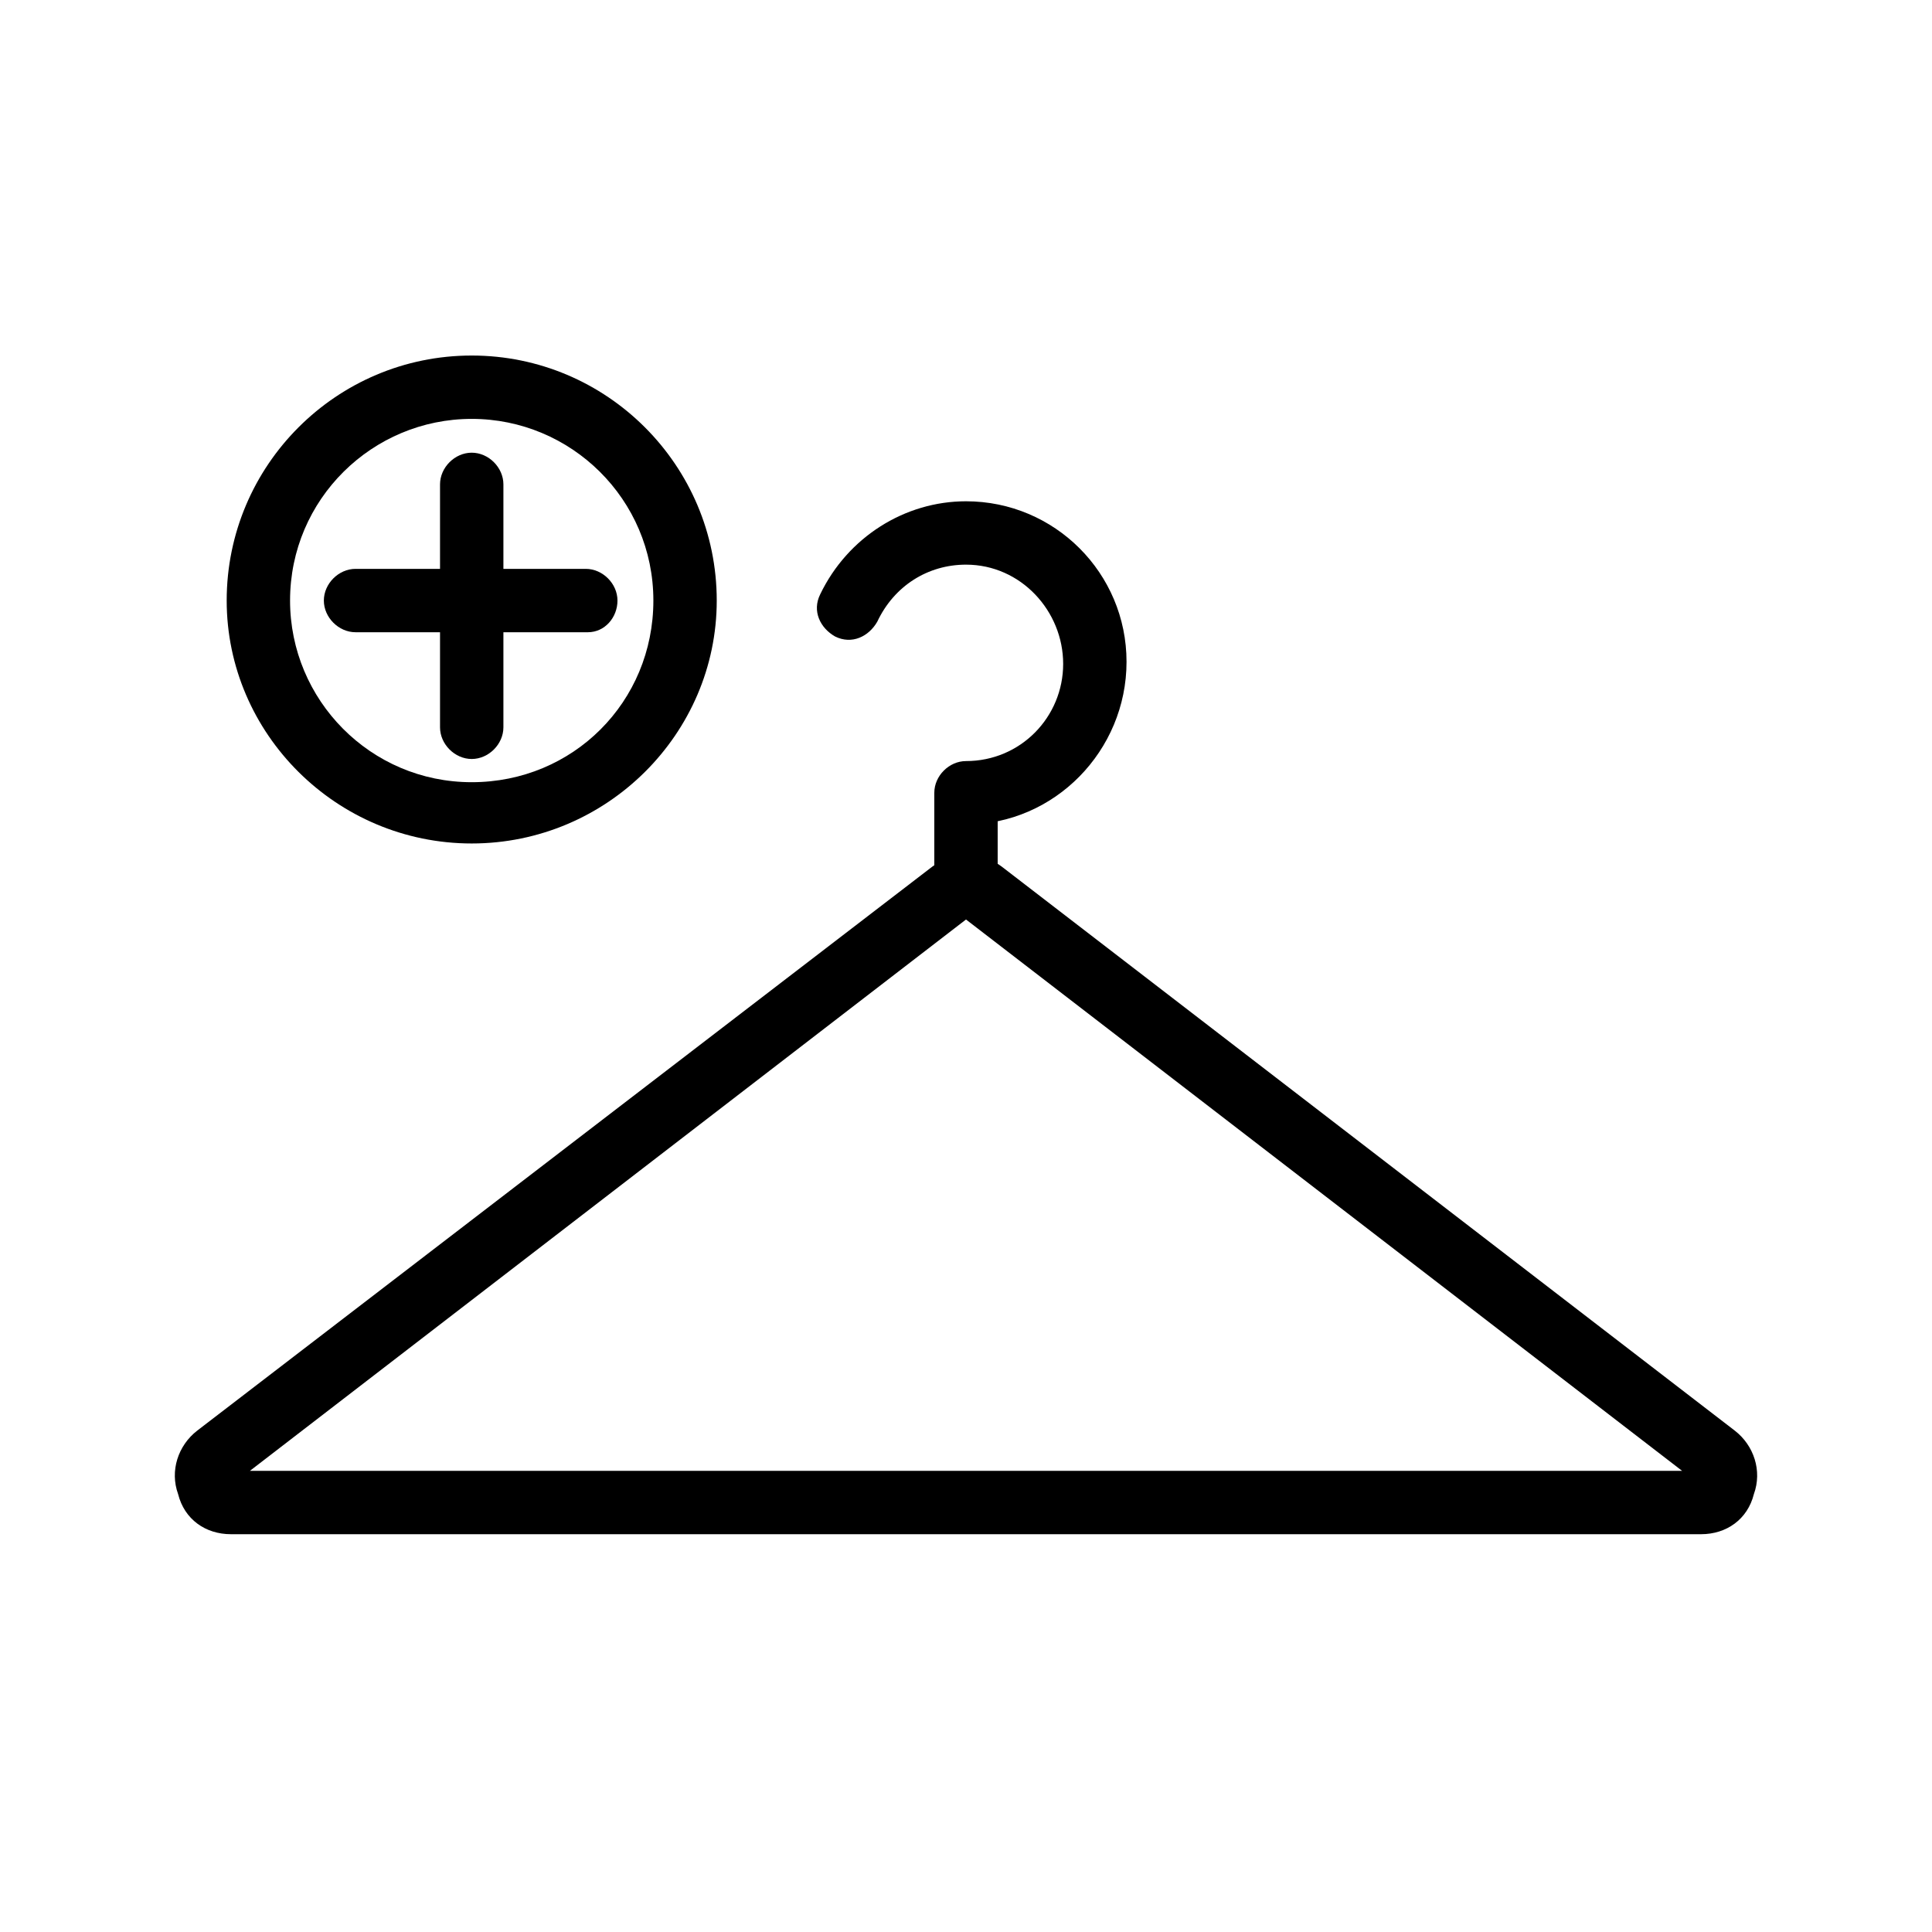 <?xml version="1.0" encoding="UTF-8"?>
<!-- The Best Svg Icon site in the world: iconSvg.co, Visit us! https://iconsvg.co -->
<svg fill="#000000" width="800px" height="800px" version="1.1" viewBox="144 144 512 512" xmlns="http://www.w3.org/2000/svg">
 <g>
  <path d="m594.8 550.58h-389.61c-6.715 0-12.316-3.918-13.992-10.637-2.238-6.156 0-12.875 5.039-16.793l194.8-149.46c5.039-3.918 13.434-3.918 18.473 0l194.25 149.46c5.039 3.918 7.277 10.637 5.039 16.793-1.68 6.719-7.277 10.637-13.996 10.637zm-384.57-16.793h379.54l-189.77-146.11z"/>
  <path d="m391.6 354.1h16.793v23.512h-16.793z"/>
  <path d="m400 362.49c-4.477 0-8.398-3.918-8.398-8.398 0-4.477 3.918-8.398 8.398-8.398 14.555 0 25.75-11.754 25.75-25.75 0-13.992-11.195-26.305-25.75-26.305-10.078 0-19.031 5.598-23.512 15.113-2.238 3.918-6.719 6.156-11.195 3.918-3.918-2.238-6.156-6.719-3.918-11.195 7.277-15.113 22.391-24.629 38.625-24.629 23.512 0 42.543 19.031 42.543 42.543 0 23.508-19.035 43.102-42.543 43.102z"/>
  <path d="m269.01 367.53c-35.828 0-64.934-29.109-64.934-64.375 0-35.828 29.109-64.934 64.934-64.934 35.828 0 64.934 29.109 64.934 64.934 0.004 35.266-29.105 64.375-64.934 64.375zm0-112.52c-26.309 0-48.141 21.273-48.141 48.141 0 26.309 21.273 48.141 48.141 48.141 26.871 0 48.141-21.273 48.141-48.141 0-26.867-21.832-48.141-48.141-48.141z"/>
  <path d="m269.01 345.14c-4.477 0-8.398-3.918-8.398-8.398v-64.375c0-4.477 3.918-8.398 8.398-8.398 4.477 0 8.398 3.918 8.398 8.398v64.375c0 4.481-3.918 8.398-8.398 8.398z"/>
  <path d="m299.8 311.55h-61.578c-4.477 0-8.398-3.918-8.398-8.398 0-4.477 3.918-8.398 8.398-8.398h61.016c4.477 0 8.398 3.918 8.398 8.398 0 4.481-3.359 8.398-7.836 8.398z"/>
 </g>
</svg>